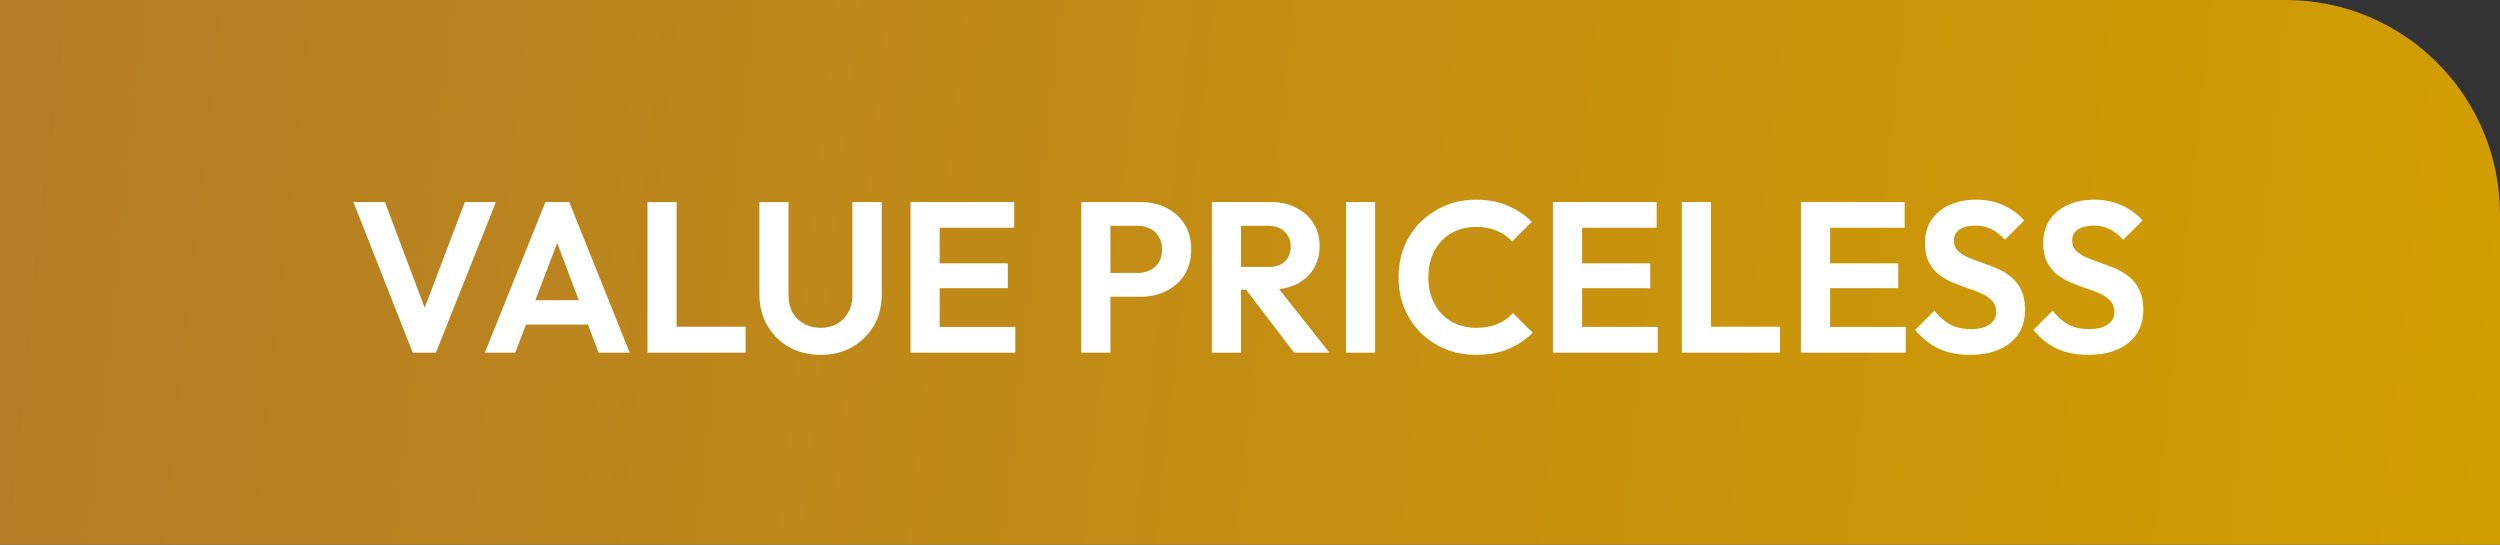 <svg width="280" height="61" viewBox="0 0 280 61" fill="none" xmlns="http://www.w3.org/2000/svg">
<rect x="0" y="0" width="280" height="61" fill="#333333" stroke="none"/>
<path d="M0 0H256C269.255 0 280 10.745 280 24V61H0V0Z" fill="url(#paint0_linear_20_10030)"/>
<path d="M46.23 39.5L39.582 22.628H43.11L48.246 36.284H46.878L52.062 22.628H55.542L48.822 39.5H46.23ZM54.3 39.5L61.092 22.628H63.756L70.524 39.5H67.044L61.812 25.652H63.012L57.708 39.5H54.3ZM57.9 36.356V33.62H66.972V36.356H57.9ZM72.517 39.5V22.628H75.781V39.5H72.517ZM74.917 39.5V36.596H83.509V39.5H74.917ZM91.915 39.74C90.587 39.74 89.403 39.452 88.363 38.876C87.339 38.284 86.531 37.476 85.939 36.452C85.347 35.428 85.051 34.268 85.051 32.972V22.628H88.315V33.068C88.315 33.82 88.467 34.468 88.771 35.012C89.091 35.556 89.523 35.98 90.067 36.284C90.627 36.572 91.243 36.716 91.915 36.716C92.603 36.716 93.211 36.572 93.739 36.284C94.267 35.98 94.683 35.556 94.987 35.012C95.307 34.468 95.467 33.828 95.467 33.092V22.628H98.755V32.996C98.755 34.292 98.459 35.452 97.867 36.476C97.275 37.484 96.467 38.284 95.443 38.876C94.435 39.452 93.259 39.74 91.915 39.74ZM101.978 39.5V22.628H105.242V39.5H101.978ZM104.378 39.5V36.62H113.714V39.5H104.378ZM104.378 32.276V29.492H112.874V32.276H104.378ZM104.378 25.508V22.628H113.594V25.508H104.378ZM123.503 33.236V30.572H127.415C127.927 30.572 128.391 30.468 128.807 30.26C129.223 30.052 129.551 29.756 129.791 29.372C130.031 28.972 130.151 28.492 130.151 27.932C130.151 27.388 130.031 26.916 129.791 26.516C129.551 26.116 129.223 25.812 128.807 25.604C128.391 25.396 127.927 25.292 127.415 25.292H123.503V22.628H127.751C128.823 22.628 129.783 22.844 130.631 23.276C131.495 23.708 132.175 24.324 132.671 25.124C133.167 25.908 133.415 26.844 133.415 27.932C133.415 29.02 133.167 29.964 132.671 30.764C132.175 31.548 131.495 32.156 130.631 32.588C129.783 33.02 128.823 33.236 127.751 33.236H123.503ZM121.103 39.5V22.628H124.367V39.5H121.103ZM138.128 32.444V29.9H142.04C142.84 29.9 143.456 29.7 143.888 29.3C144.336 28.884 144.56 28.316 144.56 27.596C144.56 26.94 144.336 26.396 143.888 25.964C143.456 25.516 142.84 25.292 142.04 25.292H138.128V22.628H142.328C143.416 22.628 144.368 22.844 145.184 23.276C146.016 23.692 146.656 24.268 147.104 25.004C147.568 25.74 147.8 26.588 147.8 27.548C147.8 28.54 147.568 29.404 147.104 30.14C146.656 30.86 146.016 31.428 145.184 31.844C144.352 32.244 143.384 32.444 142.28 32.444H138.128ZM135.728 39.5V22.628H138.992V39.5H135.728ZM144.944 39.5L139.376 32.204L142.376 31.268L148.904 39.5H144.944ZM150.751 39.5V22.628H154.015V39.5H150.751ZM165.302 39.74C164.07 39.74 162.926 39.524 161.87 39.092C160.814 38.644 159.886 38.028 159.086 37.244C158.302 36.444 157.694 35.516 157.262 34.46C156.846 33.404 156.638 32.268 156.638 31.052C156.638 29.836 156.846 28.7 157.262 27.644C157.694 26.588 158.302 25.668 159.086 24.884C159.886 24.1 160.806 23.484 161.846 23.036C162.902 22.588 164.054 22.364 165.302 22.364C166.646 22.364 167.83 22.588 168.854 23.036C169.878 23.468 170.782 24.068 171.566 24.836L169.358 27.044C168.894 26.532 168.326 26.132 167.654 25.844C166.982 25.556 166.198 25.412 165.302 25.412C164.518 25.412 163.798 25.548 163.142 25.82C162.502 26.076 161.942 26.46 161.462 26.972C160.982 27.468 160.614 28.068 160.358 28.772C160.102 29.46 159.974 30.22 159.974 31.052C159.974 31.9 160.102 32.668 160.358 33.356C160.614 34.044 160.982 34.644 161.462 35.156C161.942 35.652 162.502 36.036 163.142 36.308C163.798 36.58 164.518 36.716 165.302 36.716C166.246 36.716 167.054 36.572 167.726 36.284C168.414 35.996 168.99 35.588 169.454 35.06L171.662 37.268C170.878 38.052 169.966 38.66 168.926 39.092C167.886 39.524 166.678 39.74 165.302 39.74ZM173.931 39.5V22.628H177.195V39.5H173.931ZM176.331 39.5V36.62H185.667V39.5H176.331ZM176.331 32.276V29.492H184.827V32.276H176.331ZM176.331 25.508V22.628H185.547V25.508H176.331ZM188.369 39.5V22.628H191.633V39.5H188.369ZM190.769 39.5V36.596H199.361V39.5H190.769ZM201.705 39.5V22.628H204.969V39.5H201.705ZM204.105 39.5V36.62H213.441V39.5H204.105ZM204.105 32.276V29.492H212.601V32.276H204.105ZM204.105 25.508V22.628H213.321V25.508H204.105ZM220.616 39.74C219.256 39.74 218.088 39.508 217.112 39.044C216.152 38.58 215.28 37.884 214.496 36.956L216.656 34.796C217.152 35.452 217.728 35.964 218.384 36.332C219.04 36.684 219.84 36.86 220.784 36.86C221.632 36.86 222.304 36.692 222.8 36.356C223.312 36.02 223.568 35.556 223.568 34.964C223.568 34.452 223.424 34.036 223.136 33.716C222.848 33.396 222.464 33.124 221.984 32.9C221.52 32.676 221 32.476 220.424 32.3C219.864 32.108 219.296 31.892 218.72 31.652C218.16 31.412 217.64 31.116 217.16 30.764C216.696 30.396 216.32 29.932 216.032 29.372C215.744 28.796 215.6 28.076 215.6 27.212C215.6 26.188 215.848 25.316 216.344 24.596C216.84 23.876 217.52 23.324 218.384 22.94C219.248 22.556 220.224 22.364 221.312 22.364C222.464 22.364 223.504 22.58 224.432 23.012C225.36 23.444 226.12 24.004 226.712 24.692L224.552 26.852C224.056 26.308 223.544 25.908 223.016 25.652C222.504 25.396 221.92 25.268 221.264 25.268C220.512 25.268 219.92 25.412 219.488 25.7C219.056 25.988 218.84 26.404 218.84 26.948C218.84 27.412 218.984 27.788 219.272 28.076C219.56 28.364 219.936 28.612 220.4 28.82C220.88 29.028 221.4 29.228 221.96 29.42C222.536 29.612 223.104 29.828 223.664 30.068C224.24 30.308 224.76 30.62 225.224 31.004C225.704 31.388 226.088 31.884 226.376 32.492C226.664 33.084 226.808 33.82 226.808 34.7C226.808 36.268 226.256 37.5 225.152 38.396C224.048 39.292 222.536 39.74 220.616 39.74ZM233.858 39.74C232.498 39.74 231.33 39.508 230.354 39.044C229.394 38.58 228.522 37.884 227.738 36.956L229.898 34.796C230.394 35.452 230.97 35.964 231.626 36.332C232.282 36.684 233.082 36.86 234.026 36.86C234.874 36.86 235.546 36.692 236.042 36.356C236.554 36.02 236.81 35.556 236.81 34.964C236.81 34.452 236.666 34.036 236.378 33.716C236.09 33.396 235.706 33.124 235.226 32.9C234.762 32.676 234.242 32.476 233.666 32.3C233.106 32.108 232.538 31.892 231.962 31.652C231.402 31.412 230.882 31.116 230.402 30.764C229.938 30.396 229.562 29.932 229.274 29.372C228.986 28.796 228.842 28.076 228.842 27.212C228.842 26.188 229.09 25.316 229.586 24.596C230.082 23.876 230.762 23.324 231.626 22.94C232.49 22.556 233.466 22.364 234.554 22.364C235.706 22.364 236.746 22.58 237.674 23.012C238.602 23.444 239.362 24.004 239.954 24.692L237.794 26.852C237.298 26.308 236.786 25.908 236.258 25.652C235.746 25.396 235.162 25.268 234.506 25.268C233.754 25.268 233.162 25.412 232.73 25.7C232.298 25.988 232.082 26.404 232.082 26.948C232.082 27.412 232.226 27.788 232.514 28.076C232.802 28.364 233.178 28.612 233.642 28.82C234.122 29.028 234.642 29.228 235.202 29.42C235.778 29.612 236.346 29.828 236.906 30.068C237.482 30.308 238.002 30.62 238.466 31.004C238.946 31.388 239.33 31.884 239.618 32.492C239.906 33.084 240.05 33.82 240.05 34.7C240.05 36.268 239.498 37.5 238.394 38.396C237.29 39.292 235.778 39.74 233.858 39.74Z" fill="white"/>
<defs>
<linearGradient id="paint0_linear_20_10030" x1="-7.73538e-08" y1="30.5" x2="280" y2="61" gradientUnits="userSpaceOnUse">
<stop stop-color="#B47D26"/>
<stop offset="1" stop-color="#D39E00"/>
</linearGradient>
</defs>
</svg>
